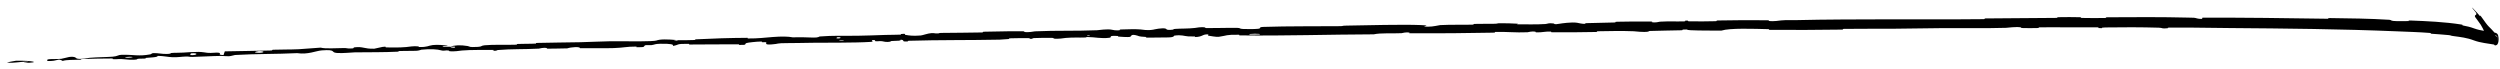 <?xml version="1.0" encoding="UTF-8"?> <svg xmlns="http://www.w3.org/2000/svg" width="289" height="8" viewBox="0 0 289 8" fill="none"><path d="M1.858 7.021C3.741 6.983 4.863 7.244 2.826 7.267C2.46 7.271 3.619 7.152 3.154 7.138C2.289 7.114 1.721 7.314 0.845 7.238C0.687 7.225 1.751 7.022 1.861 7.02C1.86 7.02 1.859 7.021 1.858 7.021ZM286.249 1.499C286.228 1.432 285.433 0.551 285.911 1.005C285.933 1.026 286.183 1.301 286.396 1.528C286.516 1.658 286.619 1.787 286.67 1.842C286.769 1.952 286.602 1.647 286.804 1.89C287.005 2.134 287.212 2.494 287.541 2.892C287.866 3.271 287.737 3.057 288.364 3.768C288.398 3.775 288.433 3.781 288.467 3.789C288.497 3.799 288.527 3.81 288.559 3.825H288.559C288.574 3.832 288.588 3.839 288.603 3.847C288.628 3.862 288.653 3.879 288.685 3.913C288.701 3.932 288.719 3.946 288.752 4.016C288.77 4.068 288.802 4.088 288.832 4.376C288.845 4.51 288.834 4.71 288.818 4.796C288.802 4.897 288.788 4.941 288.776 4.977C288.696 5.174 288.682 5.136 288.65 5.175C288.622 5.197 288.598 5.21 288.573 5.221C288.568 5.224 288.563 5.224 288.558 5.226C288.561 5.23 288.561 5.229 288.562 5.231C288.562 5.231 288.56 5.229 288.556 5.226C288.513 5.243 288.472 5.252 288.43 5.252L288.38 5.226C288.357 5.201 288.335 5.174 288.312 5.149C287.599 5.02 286.777 4.962 285.986 4.671C285.181 4.358 284.398 4.278 283.679 4.179C283.188 4.12 283.424 4.099 283.083 4.059C282.394 3.982 281.759 3.961 281.082 3.902C280.858 3.882 281.139 3.828 280.902 3.809C279.603 3.707 278.383 3.678 277.078 3.621C270.619 3.353 264.283 3.294 257.749 3.242C256.281 3.231 254.634 3.197 252.964 3.187C252.221 3.182 251.472 3.182 250.75 3.192C250.487 3.196 250.644 3.257 250.594 3.262C249.803 3.341 250.064 3.216 249.567 3.201C247.571 3.14 245.343 3.141 243.386 3.173C242.576 3.186 243.39 3.305 242.57 3.24C242.513 3.236 242.72 3.169 242.496 3.163C241.99 3.149 241.014 3.166 240.61 3.163C239.829 3.156 239.727 3.157 239.004 3.16C238.031 3.163 236.808 3.138 235.778 3.159C235.554 3.164 235.851 3.228 235.493 3.242C235.135 3.255 234.178 3.256 233.852 3.242C233.527 3.228 233.665 3.174 233.607 3.163C233.123 3.064 232.038 3.212 231.894 3.217C229.295 3.293 227.084 3.23 224.64 3.25C222.809 3.265 220.809 3.307 219.064 3.319C216.947 3.333 215.209 3.313 213.15 3.339C212.934 3.341 213.187 3.417 212.923 3.421C210.156 3.456 207.382 3.476 204.598 3.452C204.318 3.449 204.679 3.376 204.399 3.37C202.714 3.331 199.995 3.224 198.997 3.536C197.849 3.537 196.447 3.541 195.409 3.492C194.747 3.461 195.39 3.377 194.576 3.419C194.393 3.428 194.632 3.491 194.356 3.5C193.197 3.537 191.923 3.531 190.768 3.579C190.535 3.589 190.598 3.647 190.532 3.658C189.977 3.751 189.051 3.62 188.849 3.612C187.31 3.553 186.176 3.597 184.747 3.613C184.415 3.617 184.808 3.692 184.488 3.698C182.827 3.73 181.1 3.744 179.477 3.73C179.115 3.727 179.448 3.655 179.275 3.65C178.512 3.629 178.343 3.759 177.61 3.741C177.456 3.737 177.542 3.678 177.514 3.672C177.073 3.578 176.69 3.725 176.578 3.729C175.148 3.791 174.232 3.655 172.847 3.694C172.681 3.699 173.055 3.767 172.589 3.776C169.492 3.838 166.211 3.863 163.142 3.848C162.665 3.846 163.005 3.786 162.975 3.78C162.485 3.681 162.169 3.828 162.014 3.836C160.787 3.892 159.64 3.788 158.807 3.969C153.609 3.986 148.433 4.16 143.28 4.09C143.214 4.089 143.332 4.017 143.201 4.016C141.624 4.002 141.927 4.106 140.886 4.256C140.624 4.293 139.827 4.145 139.757 4.134C139.5 4.095 139.766 3.987 139.68 3.98C138.97 3.926 139.083 4.268 138.12 4.284C138.09 4.284 138.216 4.219 138.135 4.214C137.884 4.198 137.635 4.226 137.389 4.209C136.827 4.168 136.627 4.004 135.77 4.115C135.662 4.129 135.827 4.322 134.971 4.327C134.632 4.329 133.108 4.357 132.685 4.351C132.26 4.346 132.551 4.278 132.521 4.276C131.378 4.212 131.811 4.171 131.24 4.057C130.668 3.945 130.827 4.234 130.595 4.27C130.363 4.307 129.523 4.252 129.316 4.232C129.109 4.212 129.367 4.167 129.183 4.157C127.966 4.09 128.649 4.311 128.249 4.364C127.305 4.49 126.572 4.286 125.713 4.28C125.481 4.278 125.671 4.325 125.463 4.333C124.635 4.365 124.138 4.306 123.201 4.384C123.047 4.397 122.291 4.541 121.802 4.454C121.733 4.441 121.93 4.384 121.58 4.378C121.063 4.369 120.107 4.374 119.544 4.402C119.127 4.423 119.605 4.503 119.08 4.485C118.847 4.477 119.279 4.417 118.841 4.406C118.405 4.395 117.296 4.417 116.876 4.426C116.457 4.436 116.686 4.499 116.653 4.505C116.629 4.508 116.598 4.512 116.561 4.515C116.268 4.545 115.621 4.583 115.558 4.584C111.943 4.658 108.625 4.606 105.09 4.713C104.815 4.721 104.998 4.789 104.957 4.791C104.016 4.839 104.757 4.635 104.1 4.585C104.194 4.727 103.814 4.709 103.139 4.738C102.817 4.752 102.992 4.804 102.963 4.81C102.485 4.905 102.153 4.802 102.067 4.781C101.751 4.705 101.408 4.809 101.194 4.759C100.98 4.708 101.472 4.617 100.835 4.631C100.657 4.686 101.129 4.811 100.646 4.843C98.82 4.961 95.417 4.924 93.929 4.944C92.457 4.963 91.999 4.983 91.137 4.982C89.582 4.981 90.152 5.069 89.193 5.135C88.234 5.202 88.7 4.944 88.562 4.894C88.427 4.844 88.279 4.902 88.112 4.877C87.945 4.851 88.306 4.807 87.913 4.804C87.525 4.802 86.425 4.92 86.288 4.978C85.991 5.102 86.478 5.215 85.43 5.194C85.37 5.193 85.565 5.123 85.335 5.122C83.524 5.111 81.585 5.15 79.772 5.146C79.518 5.146 79.745 5.068 79.597 5.067C78.061 5.055 78.611 5.164 77.775 5.318C77.962 5.134 77.498 5.035 76.35 5.059C75.647 5.074 75.768 5.15 75.316 5.216C75.18 5.235 74.686 5.192 74.597 5.231C74.303 5.359 74.764 5.484 73.576 5.457C73.524 5.455 73.689 5.385 73.509 5.385C72.357 5.385 72.191 5.515 70.93 5.559C69.947 5.594 68.172 5.558 67.046 5.572C67.066 5.37 66.018 5.441 65.577 5.591C64.837 5.602 64.043 5.629 63.34 5.627C63.099 5.626 63.257 5.563 63.227 5.557C62.76 5.469 62.444 5.613 62.282 5.622C60.549 5.715 59.177 5.645 57.528 5.786C57.47 5.791 57.376 5.934 56.941 5.843C56.913 5.836 57.449 5.758 56.685 5.772C55.93 5.786 54.447 5.747 53.398 5.839C53.15 5.86 52.479 5.991 51.954 5.915C51.884 5.904 51.961 5.862 51.859 5.843C51.532 5.779 51.354 5.926 50.973 5.815C50.595 5.704 49.794 5.634 48.711 5.745C48.676 5.748 48.422 5.867 48.085 5.874C47.552 5.884 46.779 5.881 46.21 5.896C45.938 5.904 46.112 5.969 46.065 5.971C44.261 6.057 42.952 6.028 41.006 6.052C40.642 6.057 39.626 6.179 38.937 6.122C38.171 6.06 38.946 5.696 37.206 5.824C36.527 5.875 35.593 6.334 34.352 6.142C31.887 6.265 29.622 6.211 27.169 6.358C27.056 6.365 26.702 6.496 26.442 6.502C26.056 6.51 25.847 6.459 25.576 6.463C24.404 6.478 23.37 6.555 22.243 6.579C21.823 6.588 21.974 6.525 21.473 6.536C20.957 6.547 20.617 6.634 19.948 6.615C19.434 6.601 18.897 6.459 18.233 6.459C18.227 6.497 18.195 6.526 18.139 6.55C17.954 6.623 17.517 6.642 16.896 6.69C16.738 6.703 16.907 6.752 16.832 6.76C16.54 6.797 16.23 6.76 15.939 6.799C15.867 6.808 15.864 6.861 15.805 6.872C15.32 6.964 14.488 6.867 14.35 6.85C13.82 6.786 13.564 6.863 13.147 6.843C12.736 6.824 13.349 6.767 12.871 6.761C11.87 6.75 10.597 6.795 9.574 6.821C9.175 6.832 9.447 6.895 9.391 6.898C8.552 6.94 7.701 6.888 7.248 7.042C6.655 6.693 6.74 7.091 5.543 7.051C5.449 7.048 5.324 6.879 5.693 6.843C6.049 6.808 6.602 6.847 7.102 6.794C7.237 6.781 7.891 6.599 7.995 6.587C8.721 6.49 8.823 6.745 8.863 6.759C9.307 6.899 10.139 6.701 10.353 6.683C11.349 6.6 12.224 6.613 13.04 6.551C13.586 6.51 13.66 6.338 14.074 6.332C15.513 6.309 16.02 6.53 17.35 6.288C17.614 6.241 17.395 6.092 18.138 6.15C18.212 6.156 18.297 6.164 18.393 6.176C18.455 6.183 19.217 6.295 19.676 6.198C19.733 6.186 19.732 6.132 19.806 6.126C20.287 6.083 20.613 6.117 21.158 6.081C21.719 6.045 22.325 5.997 22.955 5.998C23.337 5.998 23.799 6.085 23.975 6.105C24.47 6.162 25.012 6.031 25.33 6.108C25.64 6.186 25.038 6.333 25.843 6.367C25.873 6.226 25.942 6.079 25.99 5.937C27.805 5.892 29.547 5.89 31.353 5.835C31.58 5.828 31.348 5.758 31.591 5.749C32.591 5.71 33.482 5.74 34.528 5.69C35.321 5.652 36.242 5.548 37.073 5.506C37.575 5.653 38.869 5.563 39.761 5.554C40.078 5.551 40.057 5.594 40.284 5.602C41.144 5.631 40.741 5.501 40.978 5.472C42.006 5.35 42.069 5.669 43.263 5.63C43.325 5.628 44.102 5.437 44.211 5.424C44.889 5.337 44.325 5.48 44.744 5.482C45.506 5.486 46.041 5.513 46.956 5.439C47.231 5.417 47.844 5.295 48.358 5.364C48.425 5.373 48.388 5.43 48.442 5.432C49.424 5.463 49.452 5.284 50.02 5.21C50.577 5.135 51.436 5.236 51.614 5.267C52.076 5.347 51.261 5.315 51.237 5.325C50.945 5.439 51.573 5.405 52.059 5.402C52.129 5.574 52.81 5.547 52.563 5.398C52.535 5.382 52.156 5.408 52.059 5.402C52.484 5.221 53.237 5.18 54.045 5.319C54.429 5.384 54.063 5.48 55.233 5.42C55.765 5.392 55.559 5.277 56.031 5.233C57.086 5.133 58.478 5.211 59.583 5.167C59.977 5.151 59.593 5.094 59.863 5.081C60.58 5.046 61.218 5.08 61.951 5.037C62.018 5.033 61.855 4.968 62.083 4.962C63.786 4.913 65.307 4.921 67.075 4.881C67.932 4.861 69.502 4.787 70.382 4.774C71.933 4.751 73.843 4.808 75.169 4.754C76.039 4.719 75.849 4.654 76.222 4.598C76.935 4.492 78.193 4.627 78.366 4.648C78.365 4.649 77.629 4.681 78.024 4.708C78.255 4.776 78.358 4.649 78.366 4.648C78.475 4.662 79.978 4.644 80.268 4.625C80.427 4.614 80.338 4.551 80.421 4.547C82.394 4.445 84.399 4.384 86.412 4.372C86.447 4.372 86.394 4.447 86.478 4.447C87.658 4.454 88.39 4.35 89.353 4.277C90.314 4.204 91.088 4.205 91.658 4.318C92.377 4.287 93.416 4.321 94.018 4.343C94.619 4.364 94.704 4.22 94.757 4.217C96.413 4.093 97.34 4.155 99.063 4.134C99.883 4.123 101.473 4.071 102.359 4.038C103.054 4.012 103.487 4.036 104.117 4.003C104.203 3.998 104.116 3.937 104.142 3.934C104.852 3.845 104.511 4.005 104.658 4.03C105.19 4.12 105.519 4.167 106.436 4.102C106.647 4.087 107.264 3.853 107.652 3.833C108.157 3.807 107.963 3.89 108.484 3.861C108.529 3.859 108.519 3.809 108.841 3.805C110.328 3.786 111.994 3.784 113.533 3.751C113.745 3.746 113.473 3.673 113.78 3.666C114.673 3.643 115.624 3.624 116.559 3.616C117.123 3.611 117.68 3.611 118.213 3.615C118.558 3.618 118.342 3.676 118.417 3.691C118.878 3.781 119.533 3.627 119.641 3.622C122.224 3.507 124.192 3.601 126.812 3.495C126.955 3.489 128.053 3.318 128.545 3.44C128.58 3.449 129.066 3.573 129.496 3.474C129.523 3.468 129.219 3.405 129.749 3.403C130.281 3.401 131.122 3.34 131.848 3.404C132.078 3.424 132.621 3.548 133.307 3.43C133.351 3.422 134.413 3.164 134.79 3.324C134.851 3.35 134.788 3.527 135.603 3.424C135.759 3.404 135.476 3.369 135.887 3.338C136.516 3.29 137.352 3.323 138.128 3.232C138.264 3.216 138.84 3.088 139.304 3.171C139.376 3.184 139.239 3.244 139.482 3.247C140.638 3.26 141.851 3.201 143.031 3.223C143.448 3.231 143.235 3.33 143.671 3.348C144.108 3.367 144.979 3.377 145.434 3.327C145.889 3.276 145.392 3.133 146.073 3.11C149.04 3.011 151.972 3.055 154.931 3.024C155.37 3.02 155.006 2.971 155.653 2.961C158.038 2.921 162.152 2.811 164.222 2.897C165.88 2.966 163.794 3.065 165.061 3.085C165.672 3.094 166.333 2.91 166.481 2.902C167.92 2.826 168.926 2.89 170.222 2.848C170.49 2.84 170.227 2.772 170.455 2.765C171.234 2.742 172.049 2.763 172.796 2.747C173.13 2.74 173.068 2.686 173.376 2.686C174.112 2.686 174.762 2.7 175.478 2.742C175.543 2.746 175.103 2.819 175.647 2.814C176.525 2.807 177.619 2.843 178.633 2.778C178.934 2.759 178.946 2.634 179.591 2.712C179.727 2.728 179.554 2.88 180.306 2.741C180.433 2.718 181.691 2.527 182.316 2.632C182.48 2.659 182.898 2.776 183.26 2.753C183.309 2.749 183.113 2.685 183.412 2.675C184.47 2.639 185.568 2.633 186.655 2.598C186.945 2.589 186.512 2.525 186.945 2.513C188.136 2.481 189.616 2.481 190.771 2.489C191.199 2.492 190.904 2.553 190.934 2.559C191.437 2.655 191.734 2.515 191.901 2.505C192.937 2.445 193.723 2.499 194.672 2.471C194.933 2.464 194.748 2.401 194.8 2.394C195.34 2.331 194.938 2.454 195.279 2.463C196.245 2.488 197.322 2.47 198.293 2.451C198.65 2.444 198.249 2.372 198.569 2.367C200.45 2.333 202.455 2.319 204.287 2.342C204.638 2.346 204.417 2.406 204.491 2.419C204.996 2.506 205.733 2.372 205.902 2.358C206.671 2.295 206.969 2.343 207.645 2.327C210.964 2.245 215.056 2.241 218.183 2.234C222.237 2.225 225.445 2.255 229.305 2.213C229.555 2.21 229.303 2.134 229.518 2.131C232.289 2.092 234.978 2.106 237.741 2.068C237.968 2.065 237.641 1.993 238.005 1.986C238.757 1.971 239.679 1.97 240.435 1.99C240.808 1.999 240.308 2.066 240.683 2.074C241.556 2.093 242.478 2.094 243.346 2.079C243.716 2.072 243.157 2 243.639 1.997C246.783 1.978 249.846 1.958 252.964 2.035C253.184 2.04 253.403 2.046 253.62 2.052C253.854 2.059 254.06 2.211 254.55 2.182C254.586 2.14 254.585 2.091 254.601 2.046C259.418 2.024 264.233 2.095 269.093 2.167C269.294 2.17 268.941 2.084 269.34 2.09C271.63 2.122 273.881 2.14 276.226 2.288C276.463 2.303 276.313 2.44 277.025 2.44C277.152 2.44 278.177 2.456 278.449 2.436C278.484 2.433 278.3 2.359 278.627 2.37C280.57 2.443 282.592 2.532 284.53 2.834C284.839 2.887 284.513 2.908 284.726 2.947C285.16 3.026 285.59 3.126 286.028 3.292C286.399 3.426 286.772 3.503 287.145 3.566C287.052 3.382 287.028 3.271 286.779 2.867C286.737 2.8 286.503 2.463 286.324 2.233C286.208 2.086 286.114 1.959 286.105 1.92C286.044 1.662 286.348 1.813 286.249 1.499ZM15.249 6.577C14.989 6.536 14.21 6.613 14.544 6.663C14.816 6.703 15.575 6.627 15.249 6.577ZM22.015 6.367C22.858 6.43 22.992 6.073 22.087 6.17C22.035 6.175 21.966 6.363 22.015 6.367ZM30.251 5.923C29.745 5.852 29.328 6.051 29.55 6.078C30.263 6.168 30.761 5.994 30.251 5.923ZM288.469 4.083C288.466 4.098 288.462 4.118 288.459 4.139C288.566 4.168 288.669 4.246 288.685 4.286C288.696 4.304 288.709 4.32 288.725 4.394C288.745 4.475 288.735 4.634 288.726 4.666C288.71 4.749 288.705 4.748 288.707 4.753C288.709 4.747 288.716 4.76 288.737 4.646C288.749 4.592 288.748 4.427 288.731 4.364C288.717 4.295 288.705 4.274 288.695 4.254C288.627 4.134 288.554 4.111 288.469 4.08L288.469 4.083ZM97.505 4.723C97.746 4.639 96.85 4.652 97.038 4.73C97.052 4.733 97.492 4.727 97.505 4.723ZM96.755 4.315C96.726 4.319 96.691 4.434 96.719 4.437C97.273 4.494 97.354 4.243 96.755 4.315ZM126.012 4.139C125.99 4.072 125.545 4.099 125.69 4.159C125.698 4.162 126.019 4.16 126.012 4.139ZM145.564 3.993C146.102 3.855 144.015 3.874 144.473 4.003C144.497 4.009 145.53 4 145.564 3.993Z" fill="black"></path></svg> 